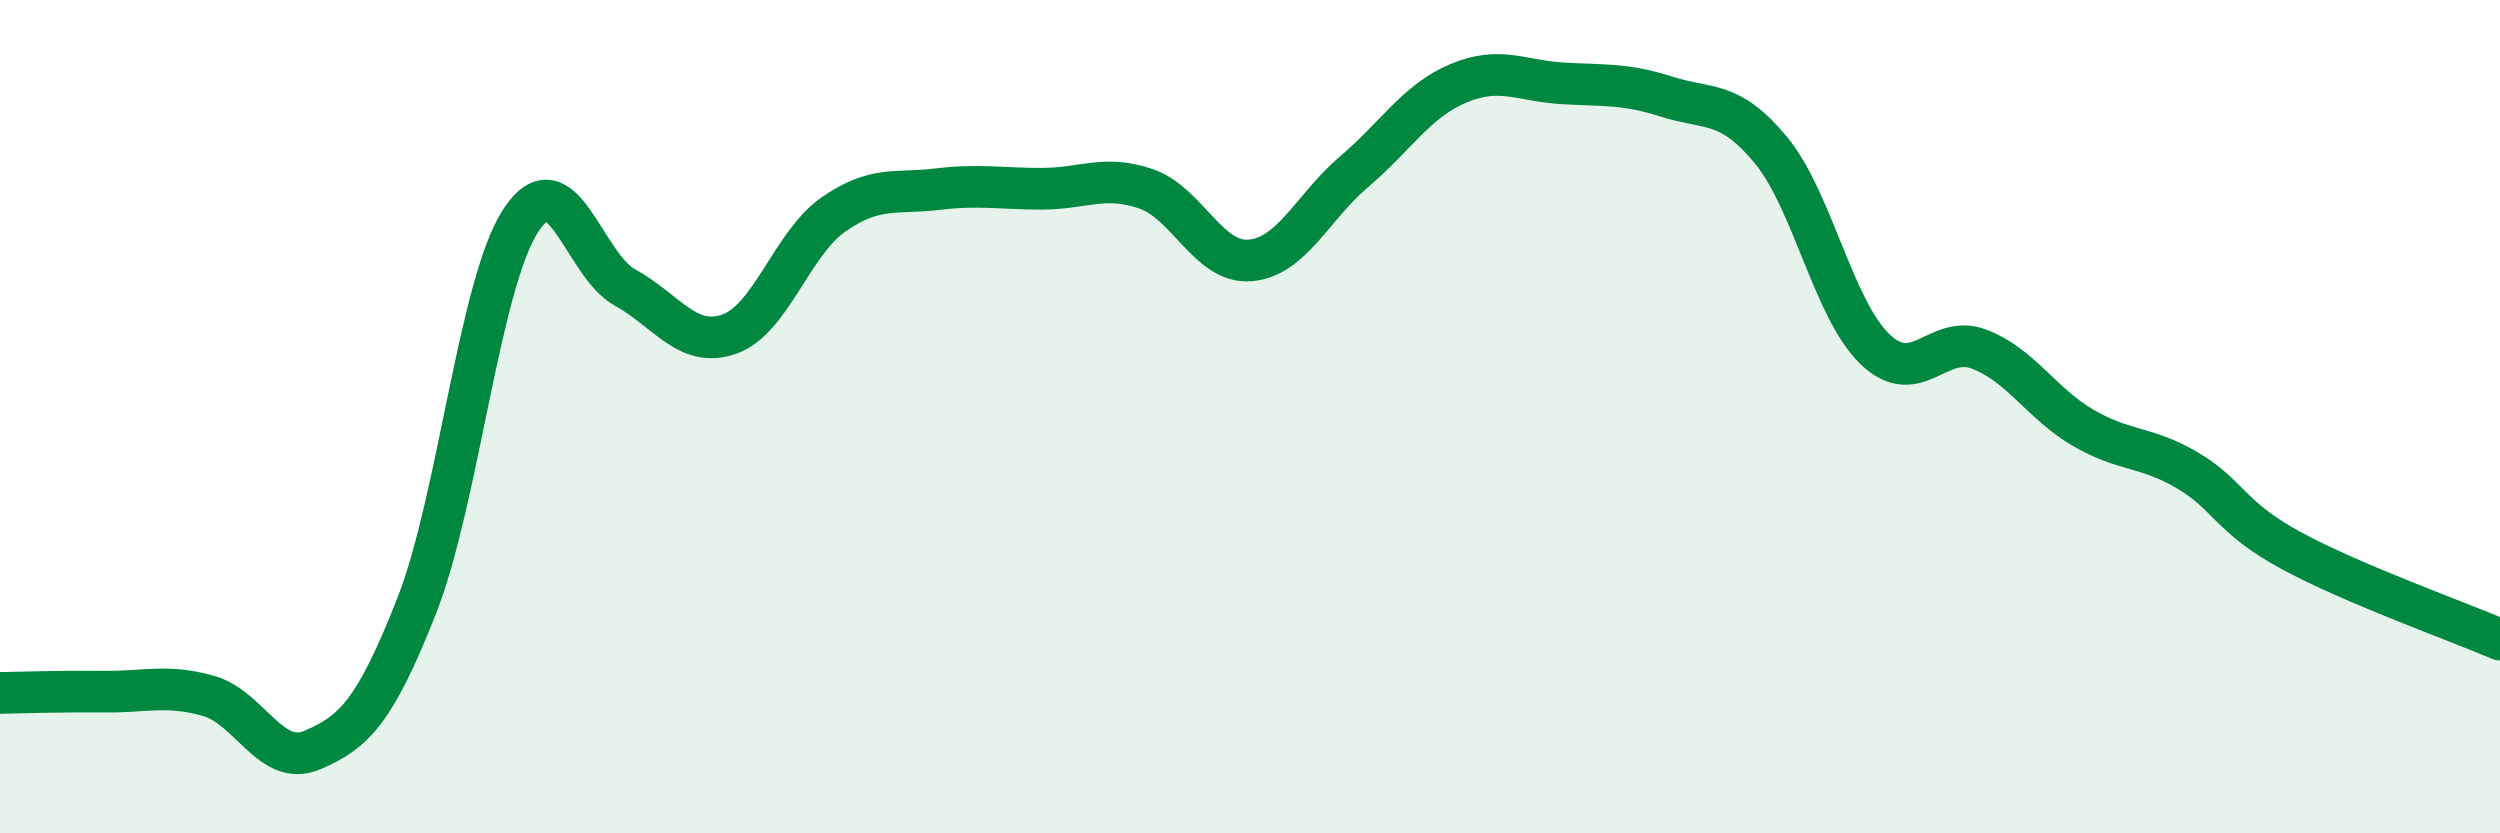 
    <svg width="60" height="20" viewBox="0 0 60 20" xmlns="http://www.w3.org/2000/svg">
      <path
        d="M 0,16.63 C 0.5,16.62 1.5,16.59 2.5,16.6 C 3.5,16.61 4,16.42 5,16.7 C 6,16.98 6.5,18.43 7.5,18 C 8.5,17.57 9,17.08 10,14.54 C 11,12 11.5,6.82 12.5,5.29 C 13.5,3.76 14,6.35 15,6.9 C 16,7.45 16.5,8.37 17.5,8.02 C 18.5,7.67 19,5.85 20,5.15 C 21,4.45 21.5,4.66 22.5,4.54 C 23.5,4.42 24,4.53 25,4.53 C 26,4.53 26.5,4.19 27.5,4.53 C 28.5,4.87 29,6.33 30,6.25 C 31,6.17 31.5,4.97 32.5,4.12 C 33.5,3.27 34,2.42 35,2 C 36,1.58 36.5,1.94 37.5,2 C 38.5,2.06 39,2 40,2.32 C 41,2.64 41.5,2.39 42.5,3.6 C 43.5,4.81 44,7.42 45,8.38 C 46,9.34 46.5,8 47.5,8.38 C 48.5,8.76 49,9.69 50,10.27 C 51,10.85 51.5,10.7 52.5,11.29 C 53.5,11.88 53.5,12.41 55,13.22 C 56.5,14.03 59,14.92 60,15.35L60 20L0 20Z"
        fill="#008740"
        opacity="0.1"
        stroke-linecap="round"
        stroke-linejoin="round"
      />
      <path
        d="M 0,16.63 C 0.5,16.62 1.5,16.59 2.5,16.6 C 3.5,16.61 4,16.42 5,16.7 C 6,16.98 6.5,18.43 7.5,18 C 8.5,17.57 9,17.08 10,14.54 C 11,12 11.5,6.82 12.5,5.29 C 13.5,3.76 14,6.35 15,6.9 C 16,7.45 16.5,8.37 17.5,8.02 C 18.5,7.67 19,5.85 20,5.15 C 21,4.45 21.5,4.66 22.5,4.54 C 23.5,4.42 24,4.53 25,4.53 C 26,4.53 26.5,4.19 27.5,4.53 C 28.5,4.87 29,6.33 30,6.25 C 31,6.17 31.5,4.97 32.5,4.12 C 33.5,3.27 34,2.42 35,2 C 36,1.58 36.5,1.94 37.5,2 C 38.5,2.06 39,2 40,2.32 C 41,2.64 41.5,2.39 42.5,3.6 C 43.5,4.81 44,7.42 45,8.38 C 46,9.34 46.5,8 47.5,8.38 C 48.5,8.76 49,9.69 50,10.27 C 51,10.85 51.5,10.7 52.5,11.29 C 53.5,11.88 53.5,12.41 55,13.22 C 56.5,14.03 59,14.92 60,15.35"
        stroke="#008740"
        stroke-width="1"
        fill="none"
        stroke-linecap="round"
        stroke-linejoin="round"
      />
    </svg>
  